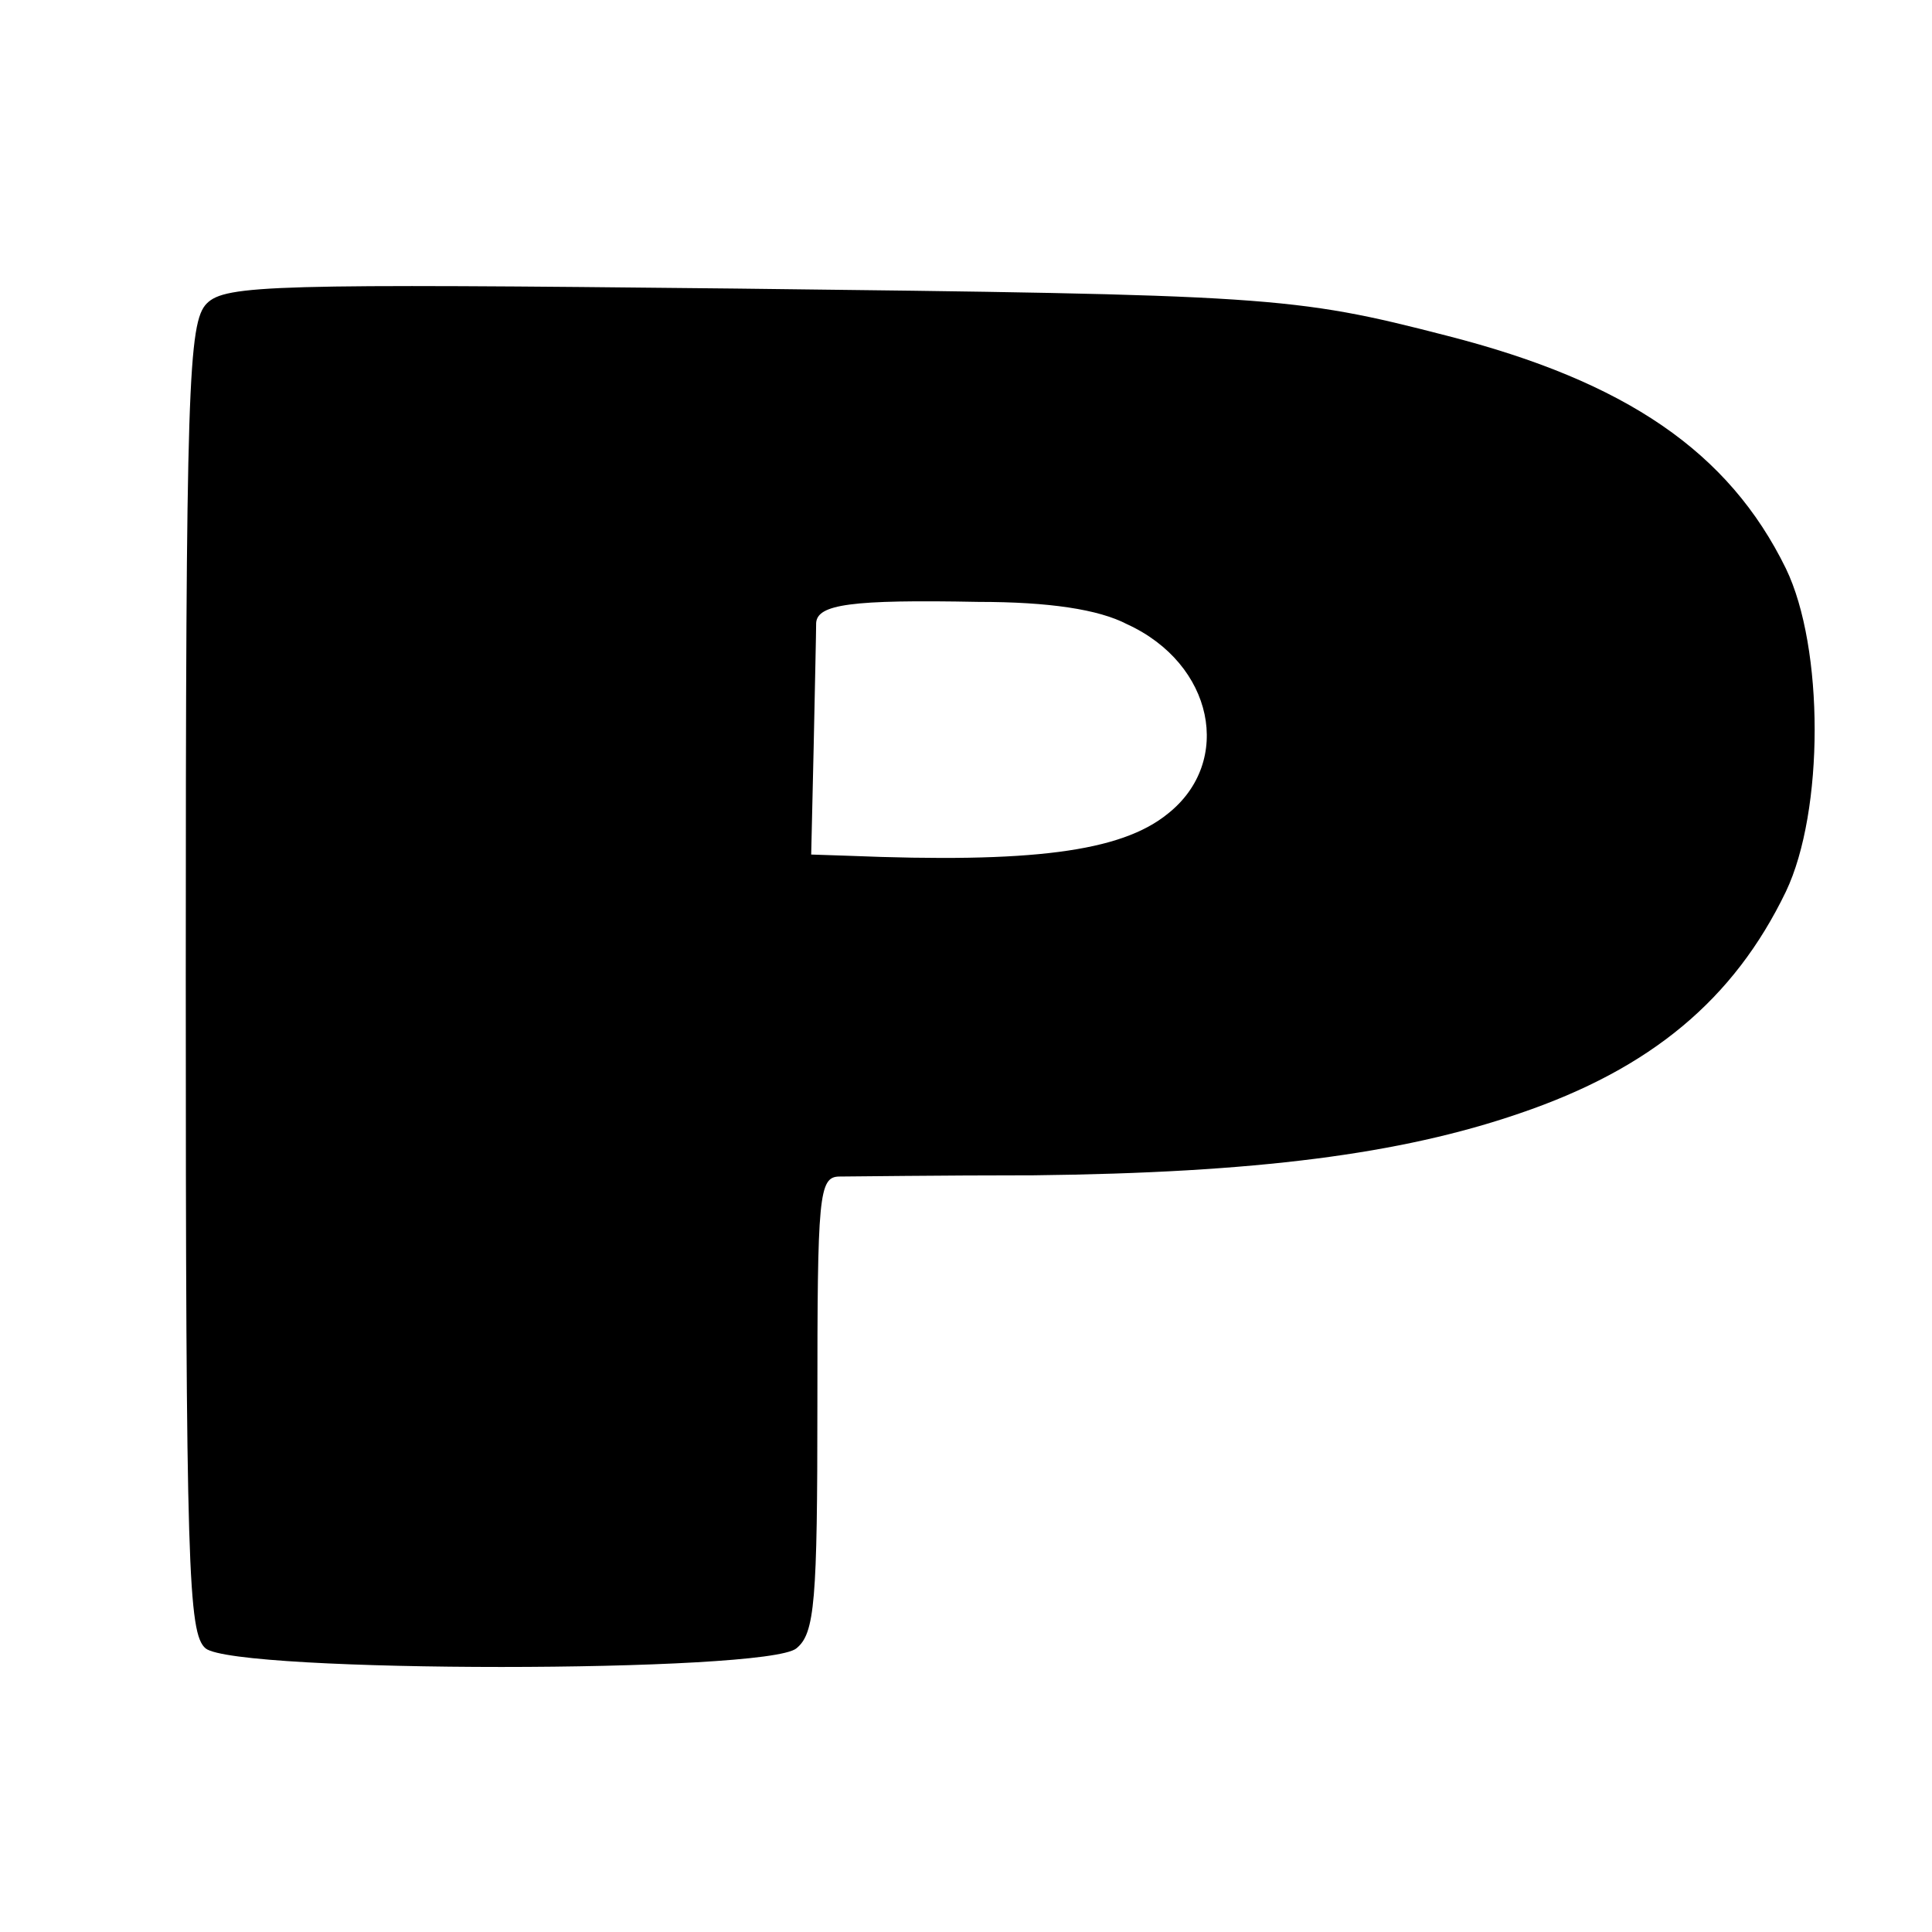 <?xml version="1.0" standalone="no"?>
<!DOCTYPE svg PUBLIC "-//W3C//DTD SVG 20010904//EN"
 "http://www.w3.org/TR/2001/REC-SVG-20010904/DTD/svg10.dtd">
<svg version="1.0" xmlns="http://www.w3.org/2000/svg"
 width="156pt" height="156pt" viewBox="0 0 156 156"
 preserveAspectRatio="xMidYMid meet">
<g transform="translate(0,156) scale(0.1,-0.1)"
fill="#000000" stroke="none">
<path d="M167 1315 c-15 -15 -17 -66 -17 -544 0 -479 2 -530 16 -542 25 -20
453 -20 477 0 15 12 17 38 17 197 0 169 1 184 18 184 9 0 80 1 157 1 179 2
296 17 392 50 106 36 173 92 215 179 31 65 31 197 0 261 -46 94 -129 151 -274
188 -124 32 -143 33 -574 38 -373 4 -412 3 -427 -12z m743 -259 c70 -32 86
-111 33 -153 -38 -31 -111 -40 -258 -34 l-30 1 2 87 c1 49 2 93 2 100 1 15 28
19 131 17 57 0 97 -6 120 -18z"/>
</g>
</svg>
